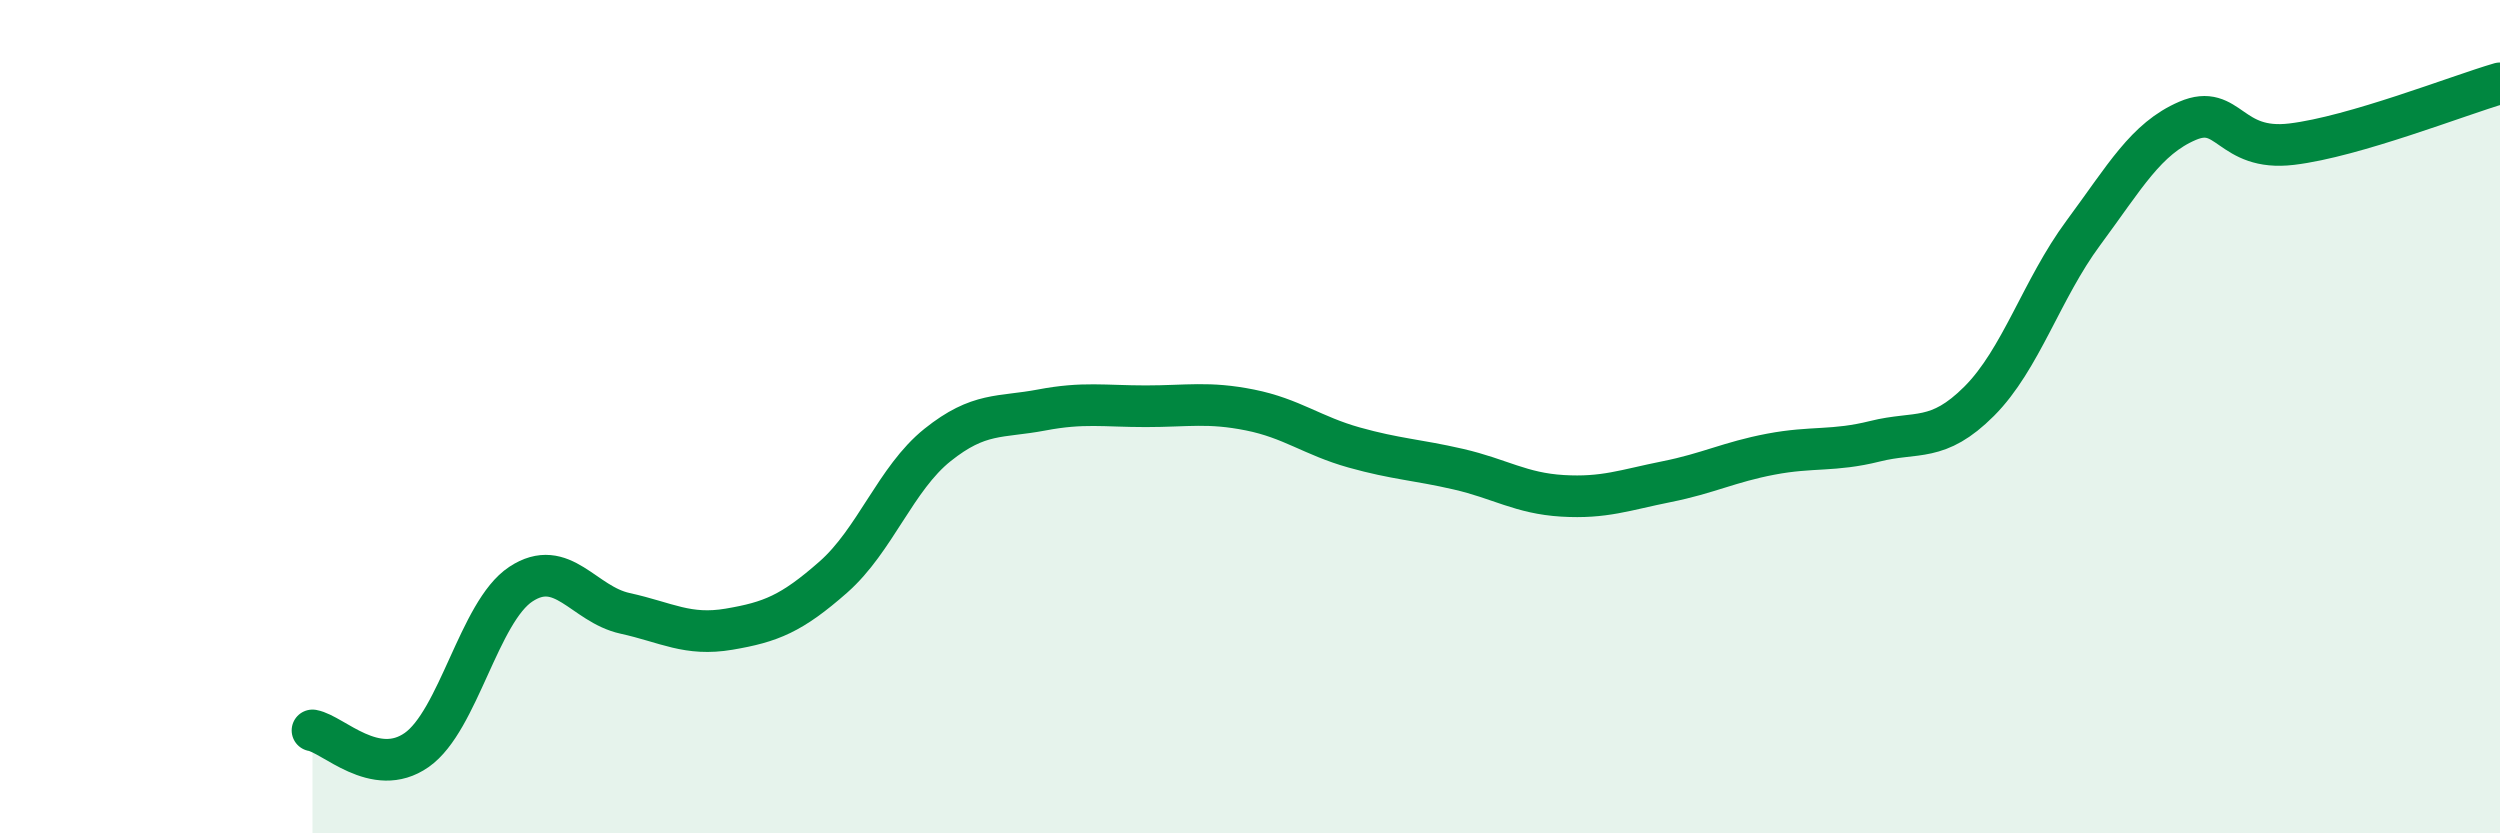 
    <svg width="60" height="20" viewBox="0 0 60 20" xmlns="http://www.w3.org/2000/svg">
      <path
        d="M 7.5,17.53 C 8,17.62 9,18.7 10,18 C 11,17.3 11.5,14.68 12.5,14.02 C 13.5,13.36 14,14.5 15,14.72 C 16,14.94 16.5,15.27 17.5,15.1 C 18.5,14.93 19,14.73 20,13.85 C 21,12.97 21.5,11.48 22.5,10.68 C 23.5,9.88 24,10.03 25,9.84 C 26,9.65 26.5,9.75 27.5,9.75 C 28.5,9.75 29,9.64 30,9.84 C 31,10.04 31.5,10.46 32.5,10.74 C 33.5,11.02 34,11.03 35,11.26 C 36,11.49 36.5,11.84 37.5,11.9 C 38.5,11.96 39,11.76 40,11.56 C 41,11.36 41.5,11.09 42.5,10.9 C 43.5,10.71 44,10.84 45,10.59 C 46,10.34 46.5,10.63 47.5,9.63 C 48.5,8.63 49,6.94 50,5.59 C 51,4.24 51.5,3.33 52.5,2.9 C 53.5,2.47 53.5,3.64 55,3.46 C 56.5,3.28 59,2.29 60,2L60 20L7.5 20Z"
        fill="#008740"
        opacity="0.1"
        stroke-linecap="round"
        stroke-linejoin="round"
      />
      <path
        d="M 7.5,17.53 C 8,17.62 9,18.7 10,18 C 11,17.3 11.5,14.68 12.5,14.02 C 13.5,13.36 14,14.5 15,14.72 C 16,14.94 16.5,15.27 17.5,15.1 C 18.5,14.93 19,14.73 20,13.85 C 21,12.97 21.5,11.48 22.5,10.68 C 23.5,9.88 24,10.03 25,9.84 C 26,9.65 26.5,9.75 27.5,9.75 C 28.5,9.75 29,9.64 30,9.84 C 31,10.04 31.5,10.46 32.5,10.74 C 33.5,11.02 34,11.03 35,11.26 C 36,11.49 36.5,11.84 37.5,11.9 C 38.5,11.96 39,11.76 40,11.56 C 41,11.36 41.5,11.09 42.5,10.9 C 43.5,10.71 44,10.84 45,10.59 C 46,10.34 46.5,10.63 47.5,9.63 C 48.5,8.63 49,6.94 50,5.59 C 51,4.24 51.5,3.33 52.5,2.9 C 53.5,2.47 53.5,3.64 55,3.46 C 56.5,3.28 59,2.29 60,2"
        stroke="#008740"
        stroke-width="1"
        fill="none"
        stroke-linecap="round"
        stroke-linejoin="round"
      />
    </svg>
  